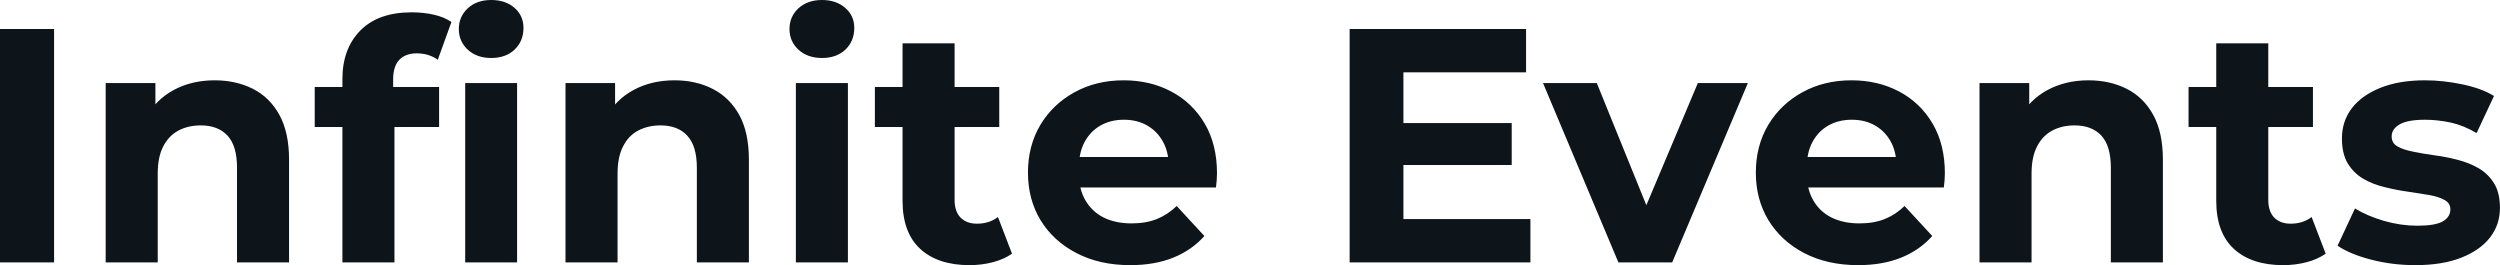 <svg fill="#0d141a" viewBox="0 0 172.454 18.285" height="100%" width="100%" xmlns="http://www.w3.org/2000/svg"><path preserveAspectRatio="none" d="M3.73 18.10L0 18.10L0 2.00L3.73 2.00L3.73 18.10ZM14.81 5.54L14.81 5.54Q16.28 5.54 17.45 6.13Q18.61 6.72 19.27 7.92Q19.94 9.13 19.94 11.02L19.94 11.02L19.94 18.10L16.35 18.10L16.35 11.57Q16.35 10.07 15.70 9.36Q15.04 8.65 13.85 8.65L13.85 8.65Q12.99 8.65 12.32 9.00Q11.64 9.36 11.26 10.10Q10.88 10.83 10.88 11.98L10.88 11.98L10.88 18.10L7.29 18.10L7.29 5.73L10.72 5.73L10.72 9.15L10.07 8.12Q10.74 6.88 11.98 6.21Q13.22 5.54 14.81 5.54ZM27.21 18.10L23.62 18.10L23.62 5.45Q23.62 3.36 24.86 2.10Q26.10 0.85 28.40 0.85L28.40 0.85Q29.19 0.85 29.91 1.01Q30.64 1.17 31.14 1.52L31.14 1.52L30.20 4.12Q29.90 3.91 29.53 3.79Q29.16 3.68 28.75 3.68L28.75 3.68Q27.97 3.68 27.54 4.13Q27.12 4.58 27.12 5.47L27.12 5.47L27.12 6.62L27.21 8.16L27.21 18.10ZM30.29 8.76L21.71 8.76L21.71 6.00L30.29 6.00L30.29 8.76ZM35.67 18.10L32.09 18.10L32.09 5.73L35.67 5.73L35.67 18.10ZM33.88 4.00L33.88 4.00Q32.89 4.00 32.27 3.43Q31.65 2.85 31.65 2.00L31.65 2.00Q31.65 1.15 32.27 0.57Q32.89 0 33.88 0L33.88 0Q34.87 0 35.49 0.54Q36.11 1.08 36.11 1.93L36.11 1.93Q36.11 2.83 35.50 3.42Q34.89 4.00 33.88 4.00ZM46.53 5.54L46.53 5.54Q48.00 5.54 49.16 6.13Q50.32 6.72 50.99 7.92Q51.66 9.13 51.66 11.02L51.66 11.02L51.66 18.10L48.07 18.10L48.07 11.57Q48.07 10.07 47.41 9.36Q46.76 8.65 45.56 8.65L45.56 8.65Q44.71 8.65 44.03 9.00Q43.35 9.36 42.98 10.10Q42.60 10.83 42.60 11.98L42.60 11.98L42.60 18.10L39.01 18.10L39.01 5.73L42.43 5.73L42.43 9.15L41.79 8.12Q42.46 6.88 43.70 6.21Q44.94 5.54 46.53 5.54ZM58.49 18.10L54.90 18.10L54.90 5.73L58.49 5.73L58.49 18.10ZM56.70 4.00L56.70 4.00Q55.71 4.00 55.08 3.43Q54.46 2.85 54.46 2.00L54.46 2.00Q54.46 1.15 55.08 0.57Q55.71 0 56.70 0L56.70 0Q57.68 0 58.30 0.54Q58.93 1.08 58.93 1.93L58.93 1.93Q58.93 2.83 58.32 3.42Q57.71 4.00 56.70 4.00ZM66.88 18.29L66.88 18.29Q64.70 18.29 63.48 17.17Q62.26 16.05 62.26 13.85L62.26 13.85L62.26 2.99L65.85 2.99L65.85 13.80Q65.85 14.58 66.26 15.01Q66.68 15.43 67.39 15.43L67.39 15.43Q68.24 15.43 68.84 14.97L68.84 14.97L69.81 17.50Q69.25 17.89 68.48 18.09Q67.71 18.29 66.88 18.29ZM68.93 8.76L60.35 8.76L60.35 6.00L68.93 6.00L68.93 8.76ZM77.97 18.29L77.97 18.29Q75.85 18.29 74.26 17.46Q72.66 16.63 71.78 15.19Q70.91 13.75 70.91 11.91L70.91 11.91Q70.91 10.05 71.77 8.61Q72.63 7.18 74.13 6.36Q75.62 5.54 77.51 5.54L77.51 5.54Q79.33 5.54 80.79 6.31Q82.25 7.08 83.10 8.52Q83.95 9.96 83.95 11.96L83.95 11.96Q83.95 12.17 83.93 12.43Q83.90 12.70 83.88 12.93L83.88 12.93L73.83 12.93L73.83 10.83L82.00 10.83L80.62 11.45Q80.62 10.49 80.22 9.77Q79.83 9.06 79.14 8.66Q78.45 8.26 77.53 8.26L77.53 8.26Q76.61 8.26 75.91 8.66Q75.21 9.06 74.82 9.79Q74.43 10.51 74.43 11.50L74.43 11.50L74.43 12.05Q74.43 13.06 74.88 13.83Q75.33 14.60 76.14 15.01Q76.96 15.41 78.06 15.41L78.06 15.41Q79.05 15.41 79.80 15.11Q80.55 14.81 81.17 14.21L81.17 14.21L83.08 16.28Q82.22 17.25 80.94 17.77Q79.65 18.29 77.97 18.29ZM96.53 11.38L96.53 8.49L104.28 8.49L104.28 11.38L96.53 11.38ZM96.81 4.99L96.81 15.11L105.57 15.11L105.57 18.10L93.10 18.10L93.10 2.00L105.27 2.00L105.27 4.99L96.81 4.99ZM115.35 18.10L111.64 18.10L106.44 5.73L110.15 5.73L114.47 16.38L112.63 16.38L117.12 5.73L120.57 5.73L115.35 18.10ZM128.18 18.29L128.18 18.29Q126.06 18.29 124.46 17.46Q122.87 16.63 121.99 15.19Q121.12 13.75 121.12 11.91L121.12 11.91Q121.12 10.05 121.98 8.61Q122.84 7.18 124.34 6.36Q125.83 5.54 127.72 5.54L127.72 5.54Q129.54 5.54 131.00 6.31Q132.46 7.08 133.31 8.52Q134.16 9.96 134.16 11.96L134.16 11.96Q134.16 12.17 134.14 12.43Q134.11 12.70 134.09 12.93L134.09 12.93L124.04 12.93L124.04 10.83L132.20 10.83L130.82 11.45Q130.82 10.49 130.43 9.77Q130.04 9.06 129.35 8.66Q128.66 8.26 127.74 8.26L127.74 8.26Q126.82 8.26 126.12 8.66Q125.42 9.06 125.03 9.79Q124.64 10.51 124.64 11.50L124.64 11.50L124.64 12.05Q124.64 13.06 125.09 13.83Q125.53 14.60 126.35 15.01Q127.17 15.41 128.27 15.41L128.27 15.41Q129.26 15.41 130.01 15.11Q130.76 14.81 131.38 14.21L131.38 14.21L133.29 16.28Q132.43 17.25 131.15 17.77Q129.86 18.29 128.18 18.29ZM144.07 5.54L144.07 5.54Q145.54 5.54 146.71 6.13Q147.87 6.72 148.53 7.92Q149.20 9.13 149.20 11.02L149.20 11.02L149.20 18.10L145.61 18.10L145.61 11.57Q145.61 10.07 144.96 9.36Q144.30 8.65 143.11 8.65L143.11 8.65Q142.25 8.65 141.58 9.00Q140.90 9.36 140.52 10.10Q140.14 10.83 140.14 11.98L140.14 11.98L140.14 18.10L136.55 18.10L136.55 5.73L139.98 5.73L139.98 9.15L139.33 8.12Q140.00 6.88 141.24 6.21Q142.49 5.54 144.07 5.54ZM157.50 18.29L157.50 18.29Q155.32 18.29 154.10 17.17Q152.88 16.05 152.88 13.85L152.88 13.85L152.88 2.99L156.47 2.99L156.47 13.80Q156.47 14.58 156.88 15.01Q157.30 15.43 158.01 15.43L158.01 15.43Q158.86 15.43 159.46 14.97L159.46 14.97L160.43 17.50Q159.87 17.89 159.10 18.09Q158.33 18.29 157.50 18.29ZM159.55 8.76L150.97 8.76L150.97 6.00L159.55 6.00L159.55 8.76ZM166.61 18.29L166.61 18.29Q165.03 18.29 163.56 17.91Q162.10 17.53 161.25 16.95L161.25 16.95L162.45 14.38Q163.30 14.90 164.46 15.24Q165.62 15.57 166.75 15.57L166.75 15.57Q167.99 15.57 168.51 15.27Q169.03 14.97 169.03 14.44L169.03 14.44Q169.03 14.01 168.62 13.79Q168.22 13.57 167.56 13.45Q166.89 13.34 166.09 13.22Q165.30 13.11 164.50 12.91Q163.69 12.72 163.02 12.33Q162.36 11.94 161.95 11.27Q161.55 10.60 161.55 9.54L161.55 9.54Q161.55 8.37 162.23 7.47Q162.91 6.58 164.20 6.06Q165.49 5.54 167.28 5.54L167.28 5.54Q168.54 5.54 169.86 5.82Q171.17 6.09 172.04 6.62L172.04 6.62L170.84 9.18Q169.95 8.65 169.04 8.45Q168.13 8.26 167.28 8.26L167.28 8.26Q166.08 8.26 165.53 8.58Q164.98 8.90 164.98 9.41L164.98 9.41Q164.98 9.87 165.38 10.10Q165.78 10.33 166.45 10.46Q167.12 10.60 167.91 10.71Q168.71 10.81 169.51 11.02Q170.31 11.22 170.97 11.60Q171.63 11.98 172.04 12.64Q172.45 13.29 172.45 14.35L172.45 14.35Q172.45 15.50 171.76 16.39Q171.07 17.27 169.77 17.78Q168.47 18.29 166.61 18.29Z"></path></svg>